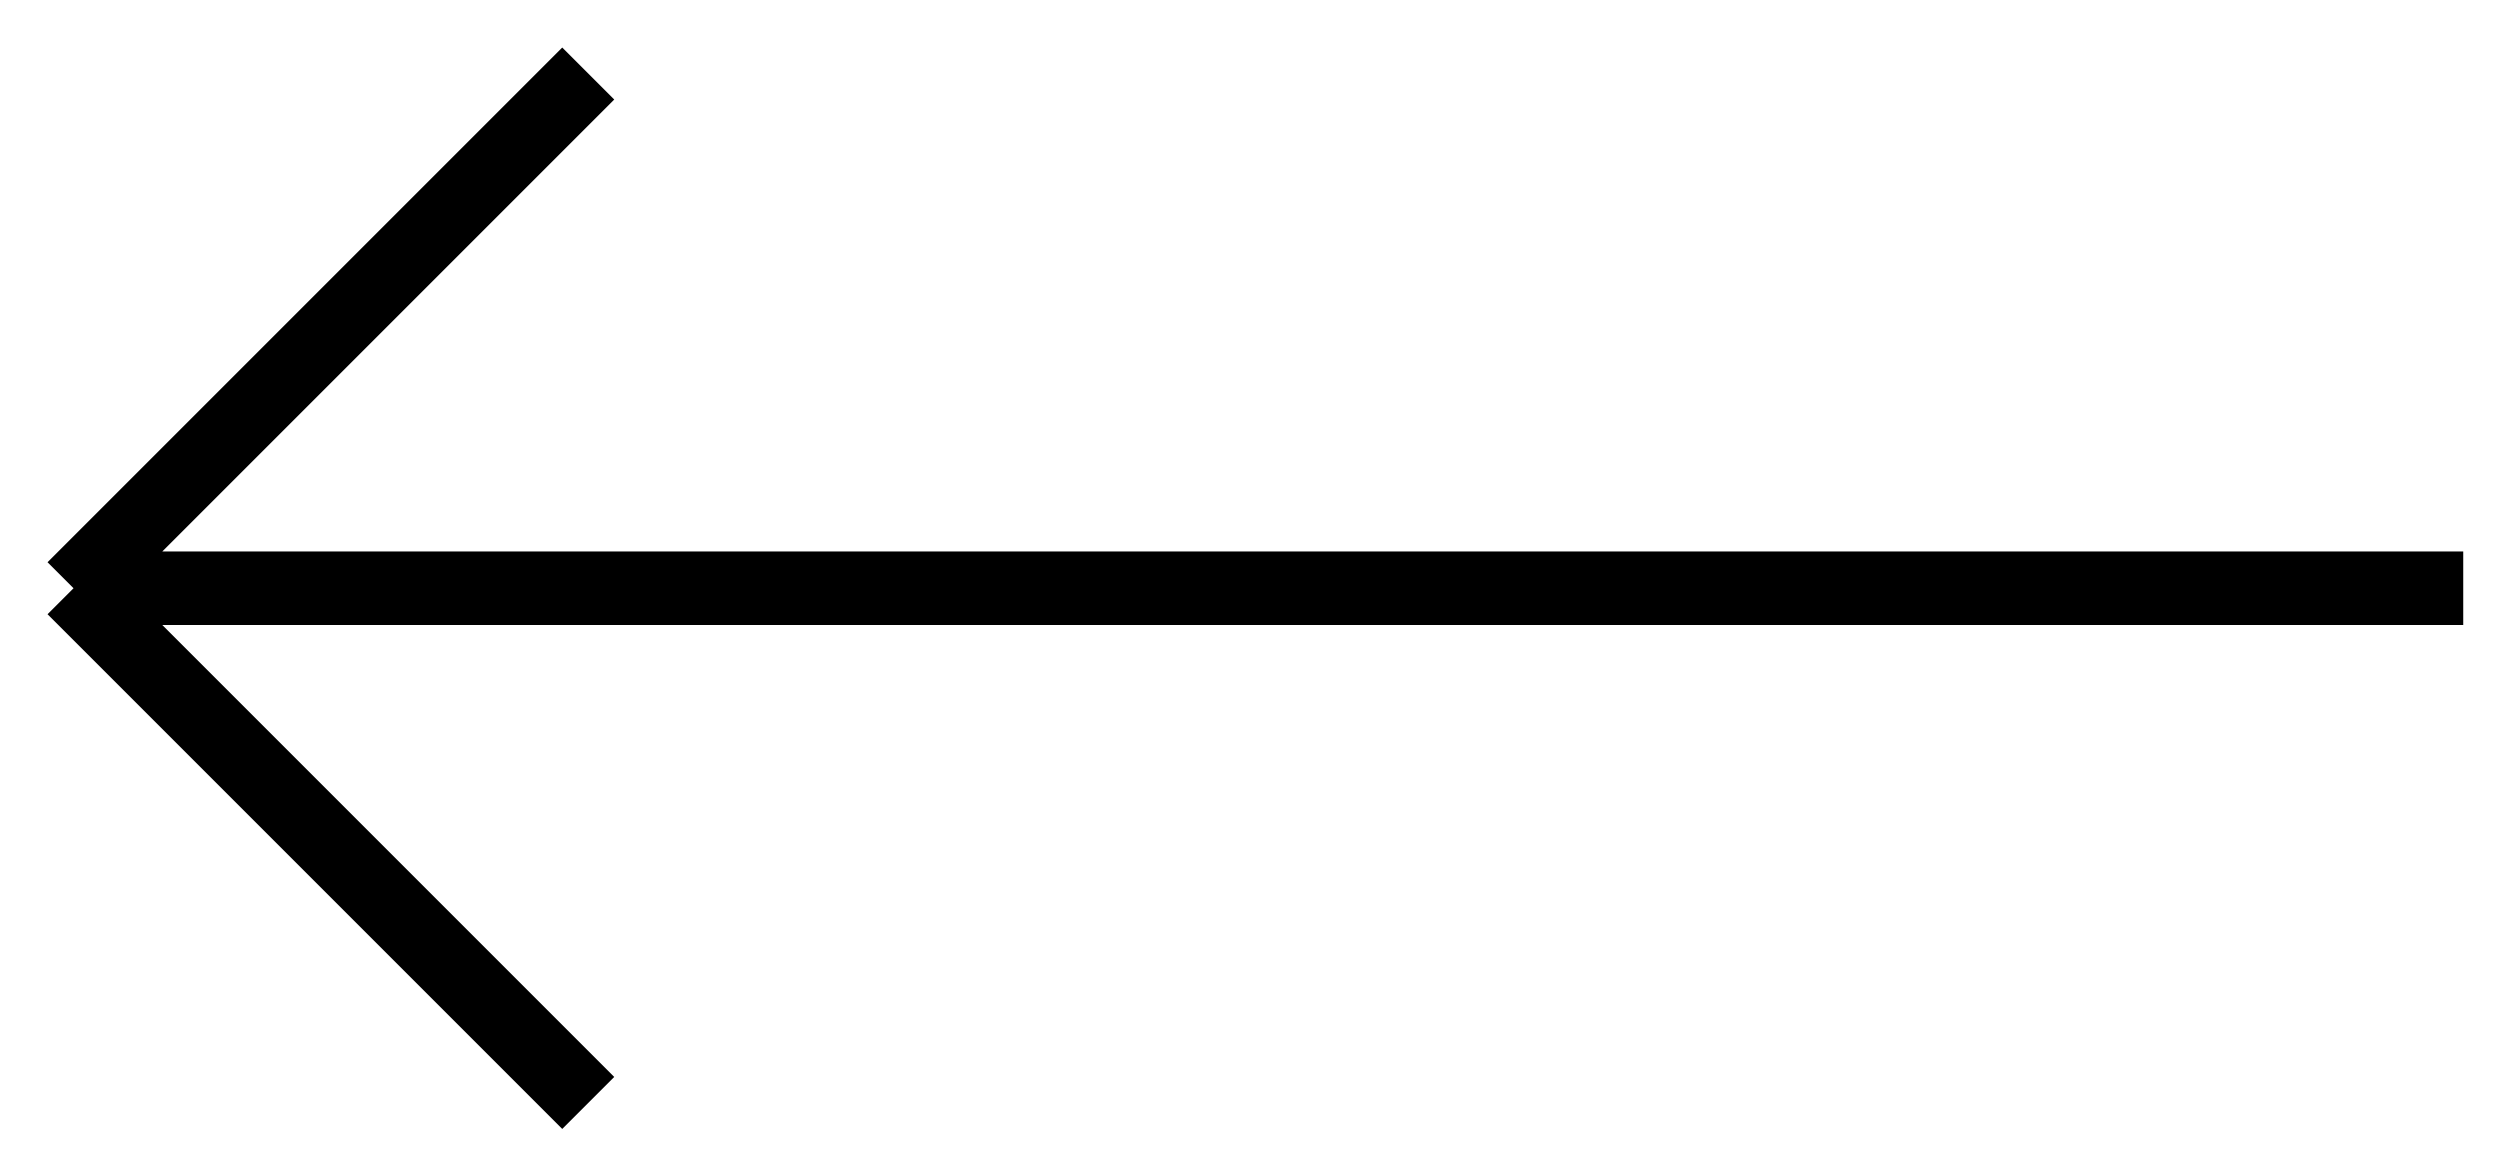 <?xml version="1.0" encoding="UTF-8"?> <svg xmlns="http://www.w3.org/2000/svg" width="34" height="16" viewBox="0 0 34 16" fill="none"> <path d="M33.5 8H1M1 8L8 1M1 8L8 15" stroke="black"></path> </svg> 